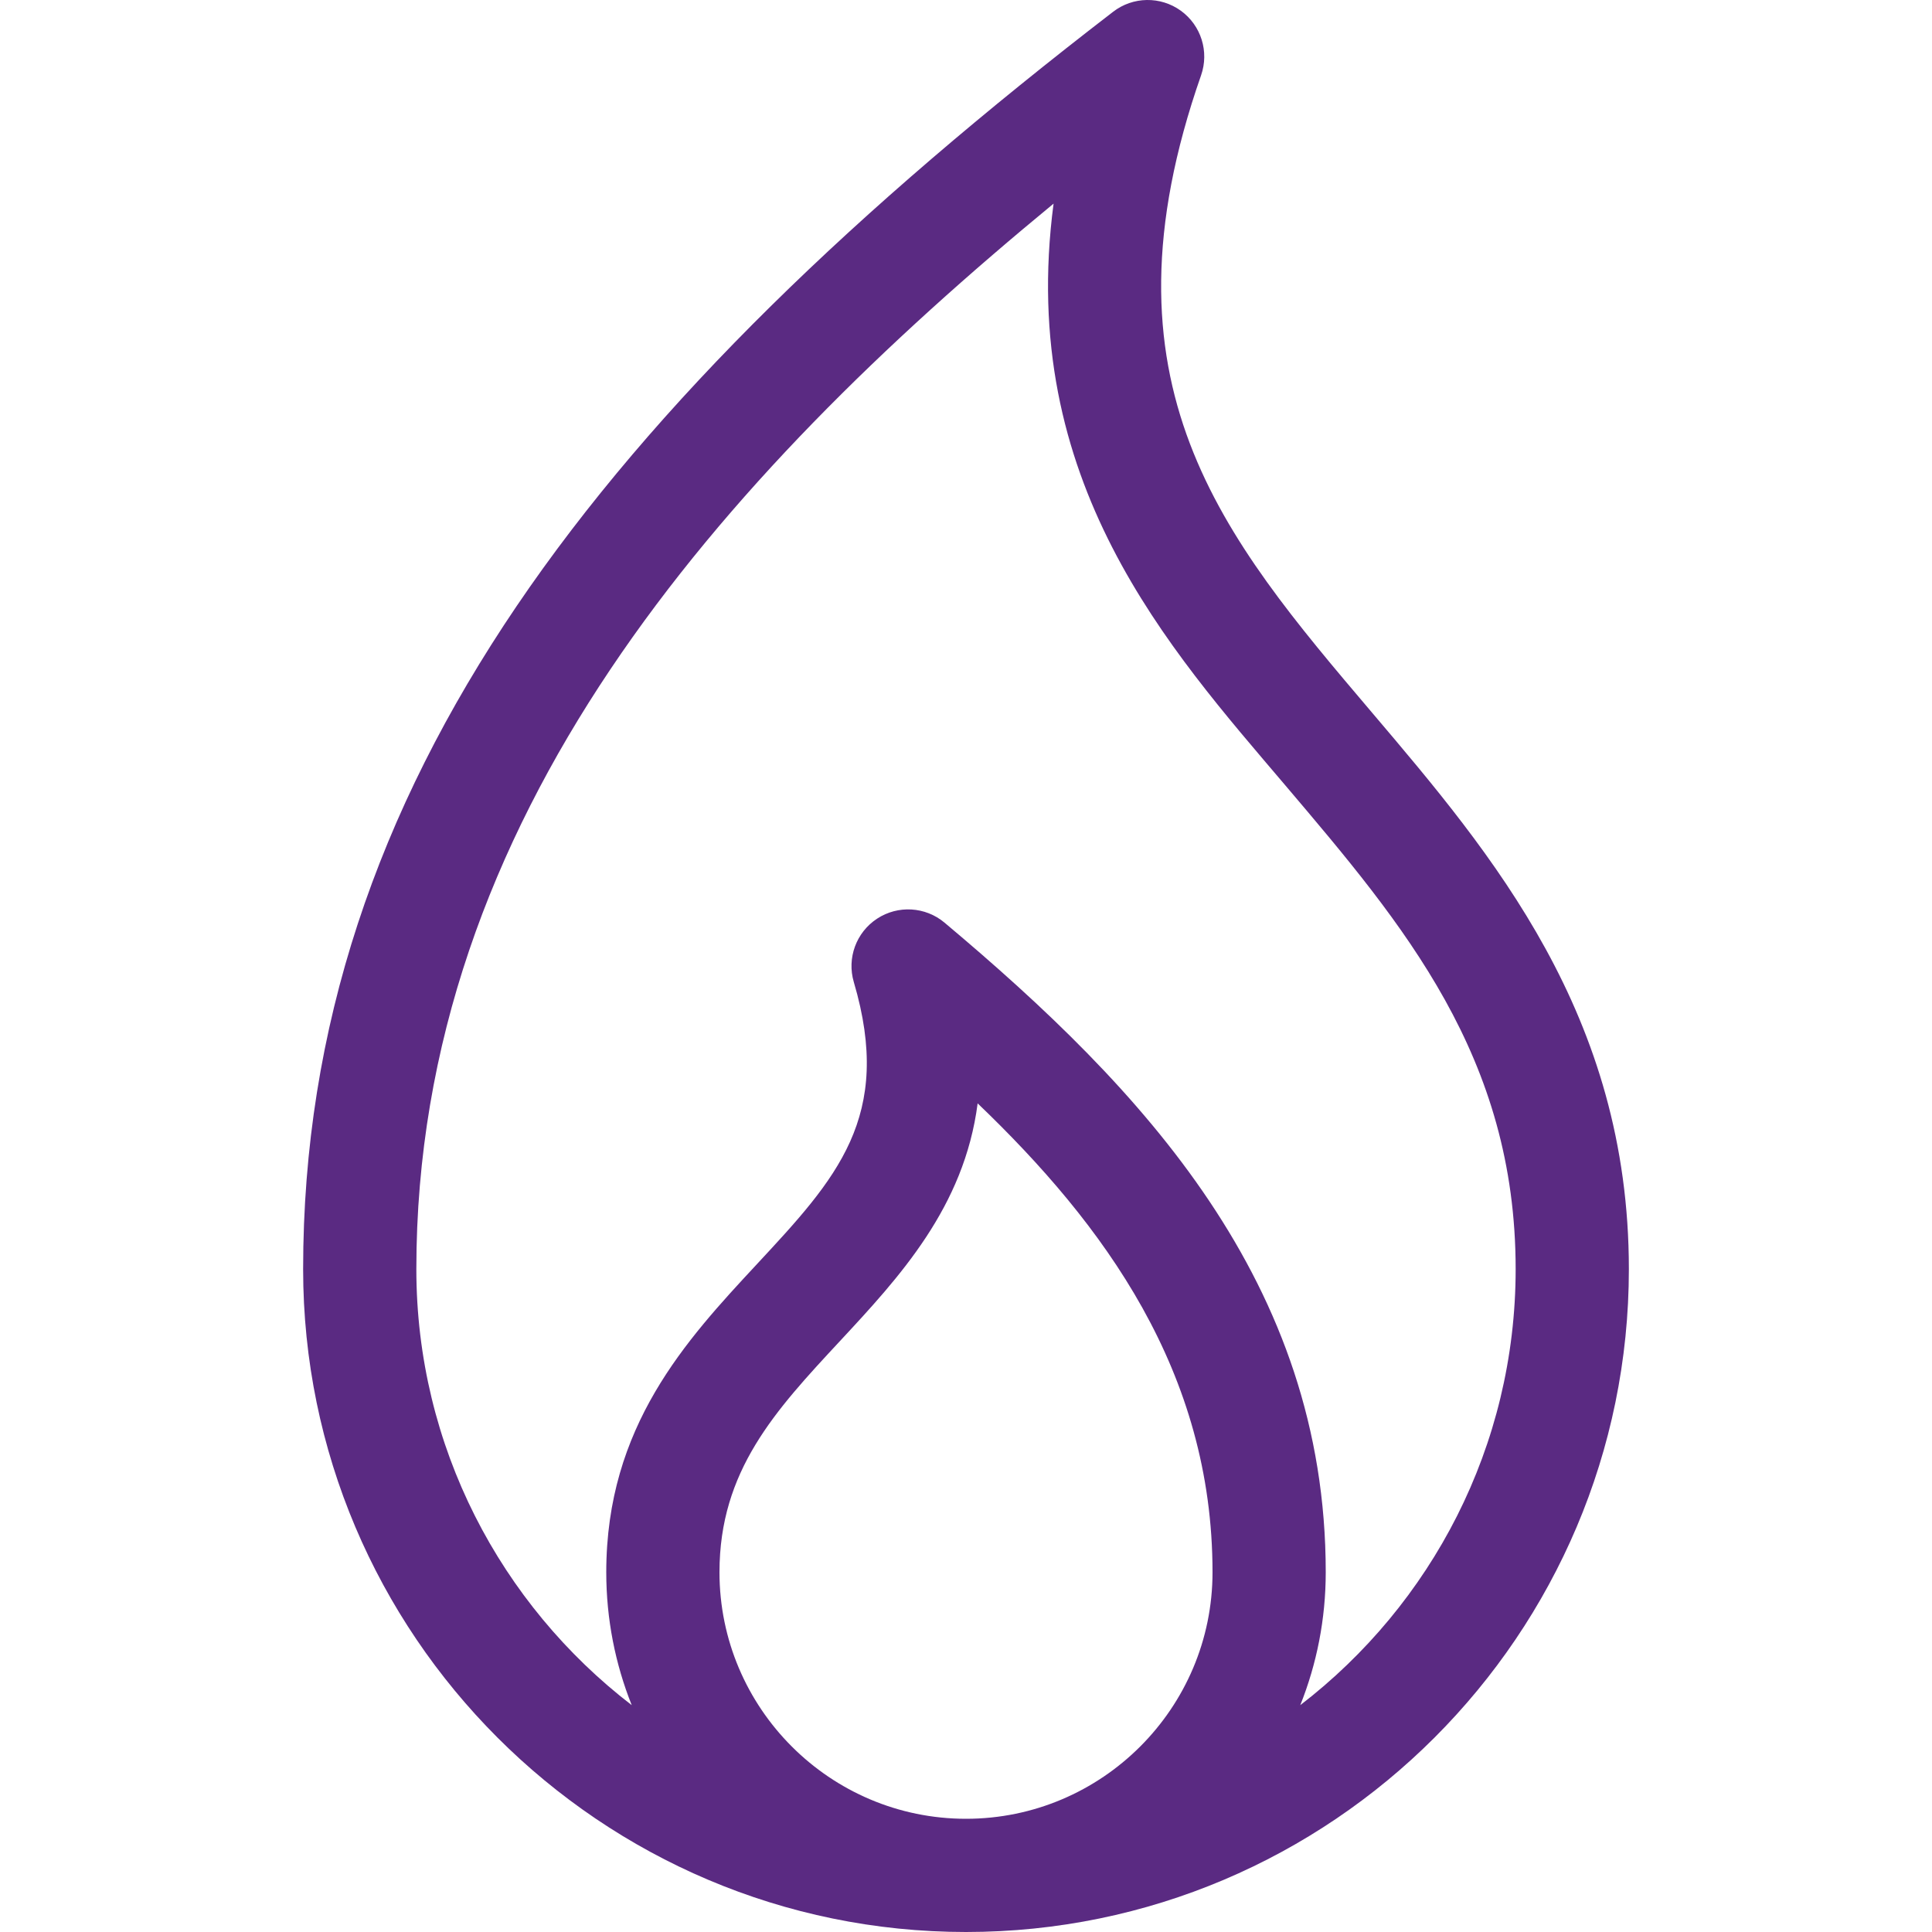 <svg width="40" height="40" viewBox="0 0 40 40" fill="none" xmlns="http://www.w3.org/2000/svg">
<path d="M28.404 14.751C25.306 11.102 22.631 7.951 24.867 1.559C25.038 1.069 24.868 0.526 24.448 0.222C24.027 -0.082 23.457 -0.073 23.047 0.243C12.464 8.385 6.276 16.252 6.276 26.276C6.276 33.843 12.433 40 20 40C27.567 40 33.724 33.843 33.724 26.276C33.724 21.017 30.898 17.688 28.404 14.751ZM20 37.656C17.186 37.656 14.896 35.366 14.896 32.552C14.896 30.449 16.05 29.207 17.387 27.769C18.617 26.445 19.963 24.997 20.241 22.844C22.858 25.35 25.104 28.401 25.104 32.552C25.104 35.366 22.814 37.656 20 37.656ZM26.921 35.303C27.261 34.452 27.448 33.523 27.448 32.552C27.448 26.556 23.654 22.544 19.555 19.102C19.159 18.77 18.592 18.736 18.159 19.02C17.727 19.303 17.531 19.836 17.677 20.332C18.503 23.126 17.315 24.404 15.67 26.174C14.209 27.746 12.552 29.528 12.552 32.552C12.552 33.523 12.739 34.451 13.079 35.303C10.37 33.221 8.62 29.949 8.62 26.276C8.62 16.92 14.92 9.893 21.813 4.216C21.055 9.964 24.209 13.431 26.618 16.268C29.067 19.153 31.38 21.878 31.38 26.276C31.38 29.949 29.63 33.221 26.921 35.303Z" fill="#5A2A82"/>
</svg>
